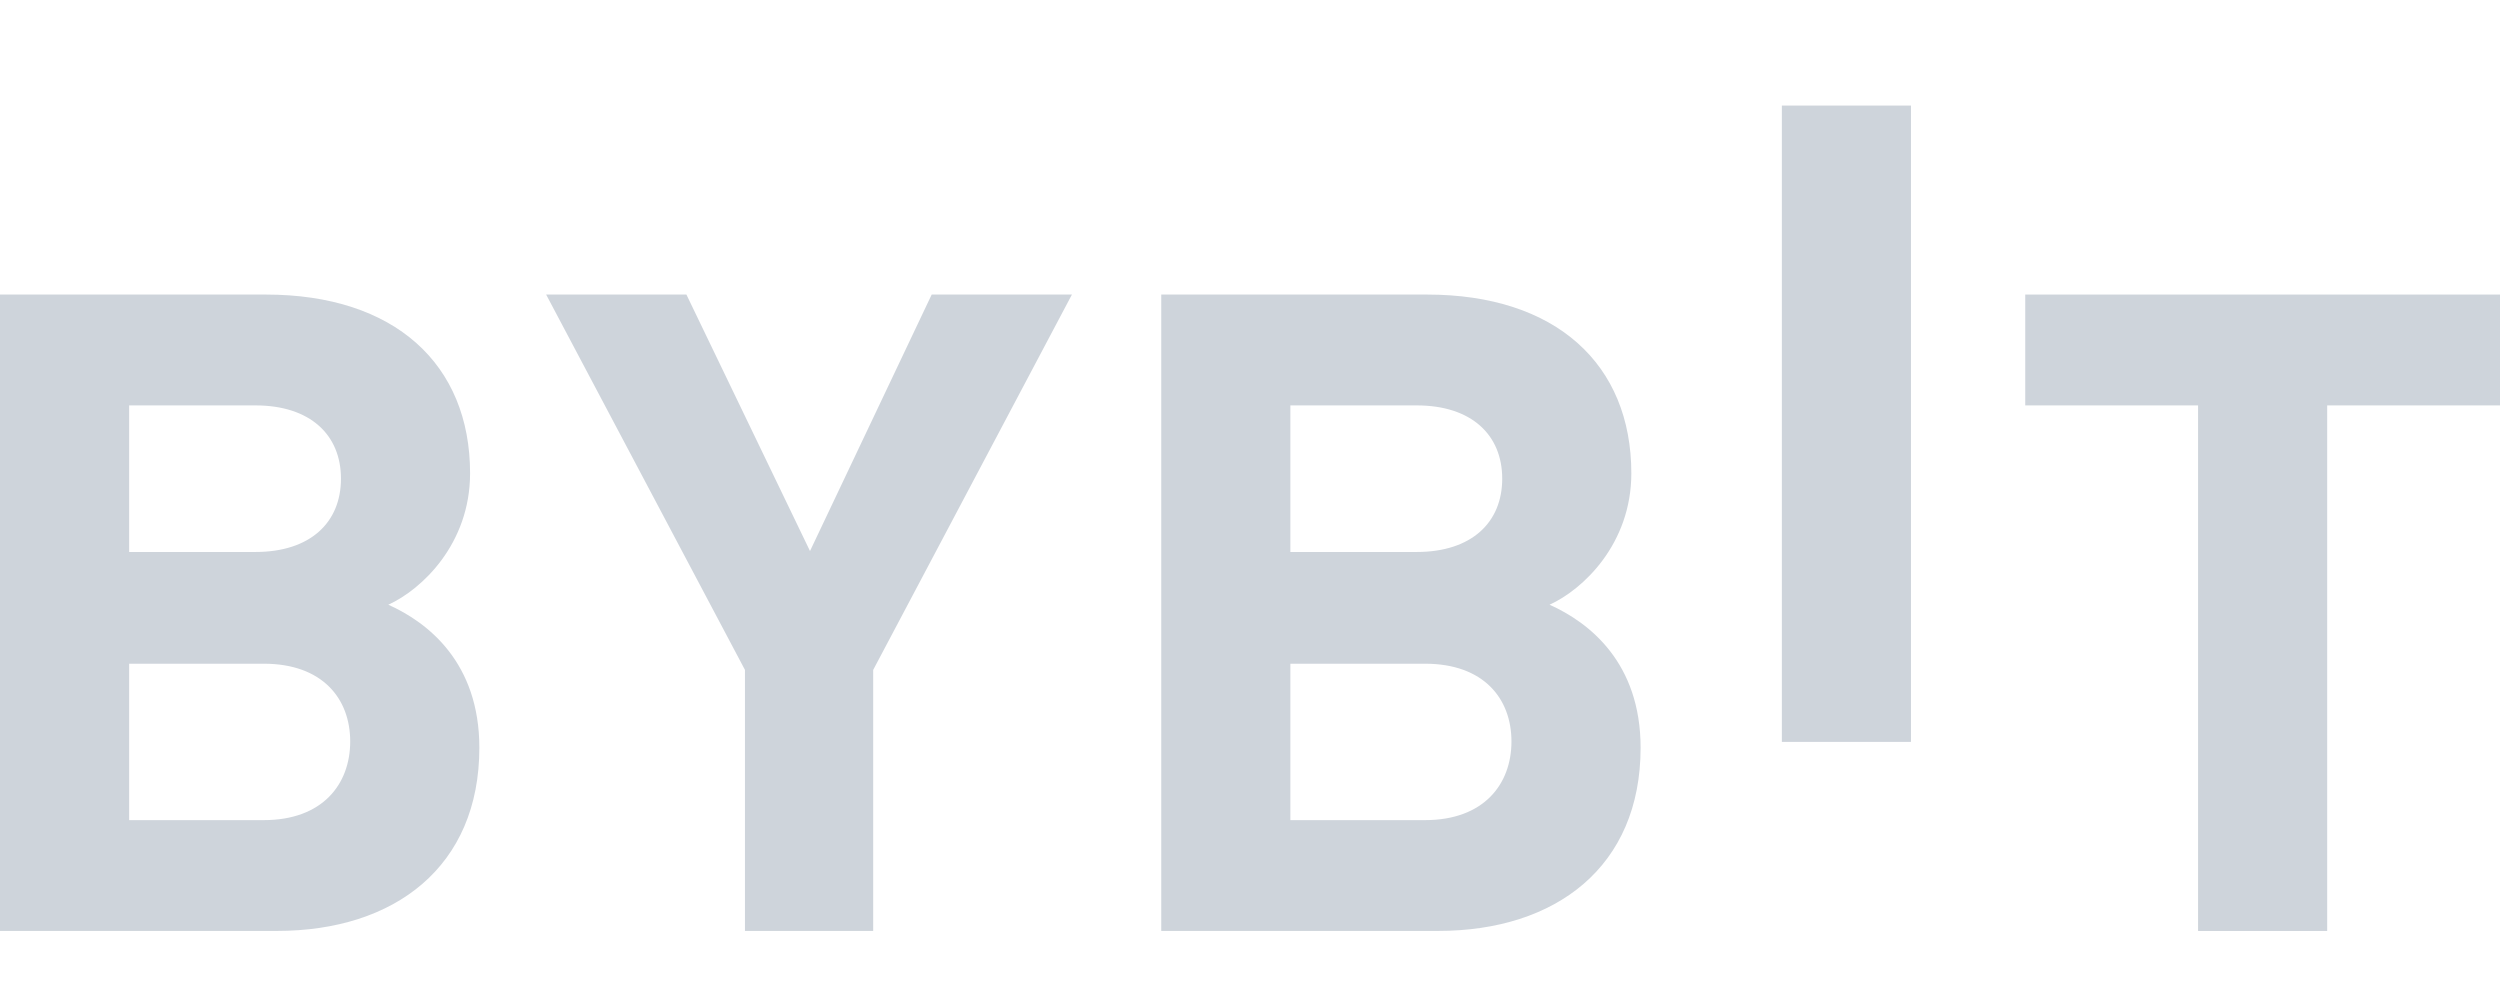 <svg width="62" height="25" viewBox="0 0 62 25" fill="none" xmlns="http://www.w3.org/2000/svg">
<g clip-path="url(#clip0_1463_48167)">
<path d="M44.19 18.399V2.618H47.392V18.399H44.19Z" fill="#CED4DB"/>
<path d="M6.866 23.087H0V7.305H6.59C9.792 7.305 11.658 9.034 11.658 11.738C11.658 13.489 10.46 14.62 9.63 14.997C10.62 15.44 11.888 16.437 11.888 18.544C11.888 21.491 9.792 23.087 6.866 23.087ZM6.336 10.054H3.203V13.689H6.336C7.695 13.689 8.456 12.958 8.456 11.871C8.456 10.786 7.695 10.054 6.336 10.054ZM6.543 16.46H3.203V20.339H6.543C7.995 20.339 8.685 19.453 8.685 18.388C8.685 17.324 7.994 16.46 6.543 16.46Z" fill="#CED4DB"/>
<path d="M21.655 16.614V23.087H18.475V16.614L13.544 7.305H17.023L20.088 13.666L23.106 7.305H26.584L21.655 16.614Z" fill="#CED4DB"/>
<path d="M35.664 23.087H28.799V7.305H35.388C38.591 7.305 40.457 9.034 40.457 11.738C40.457 13.489 39.259 14.62 38.429 14.997C39.419 15.44 40.687 16.437 40.687 18.544C40.687 21.491 38.591 23.087 35.664 23.087ZM35.135 10.054H32.001V13.689H35.135C36.494 13.689 37.255 12.958 37.255 11.871C37.255 10.786 36.494 10.054 35.135 10.054ZM35.342 16.46H32.001V20.339H35.342C36.794 20.339 37.484 19.453 37.484 18.388C37.484 17.324 36.794 16.46 35.342 16.46Z" fill="#CED4DB"/>
<path d="M57.714 10.054V23.088H54.512V10.054H50.226V7.305H62V10.054H57.714Z" fill="#CED4DB"/>
</g>
<defs>
<clipPath id="clip0_1463_48167">
<rect width="62" height="24" fill="white" transform="translate(0 0.5)"/>
</clipPath>
</defs>
</svg>
